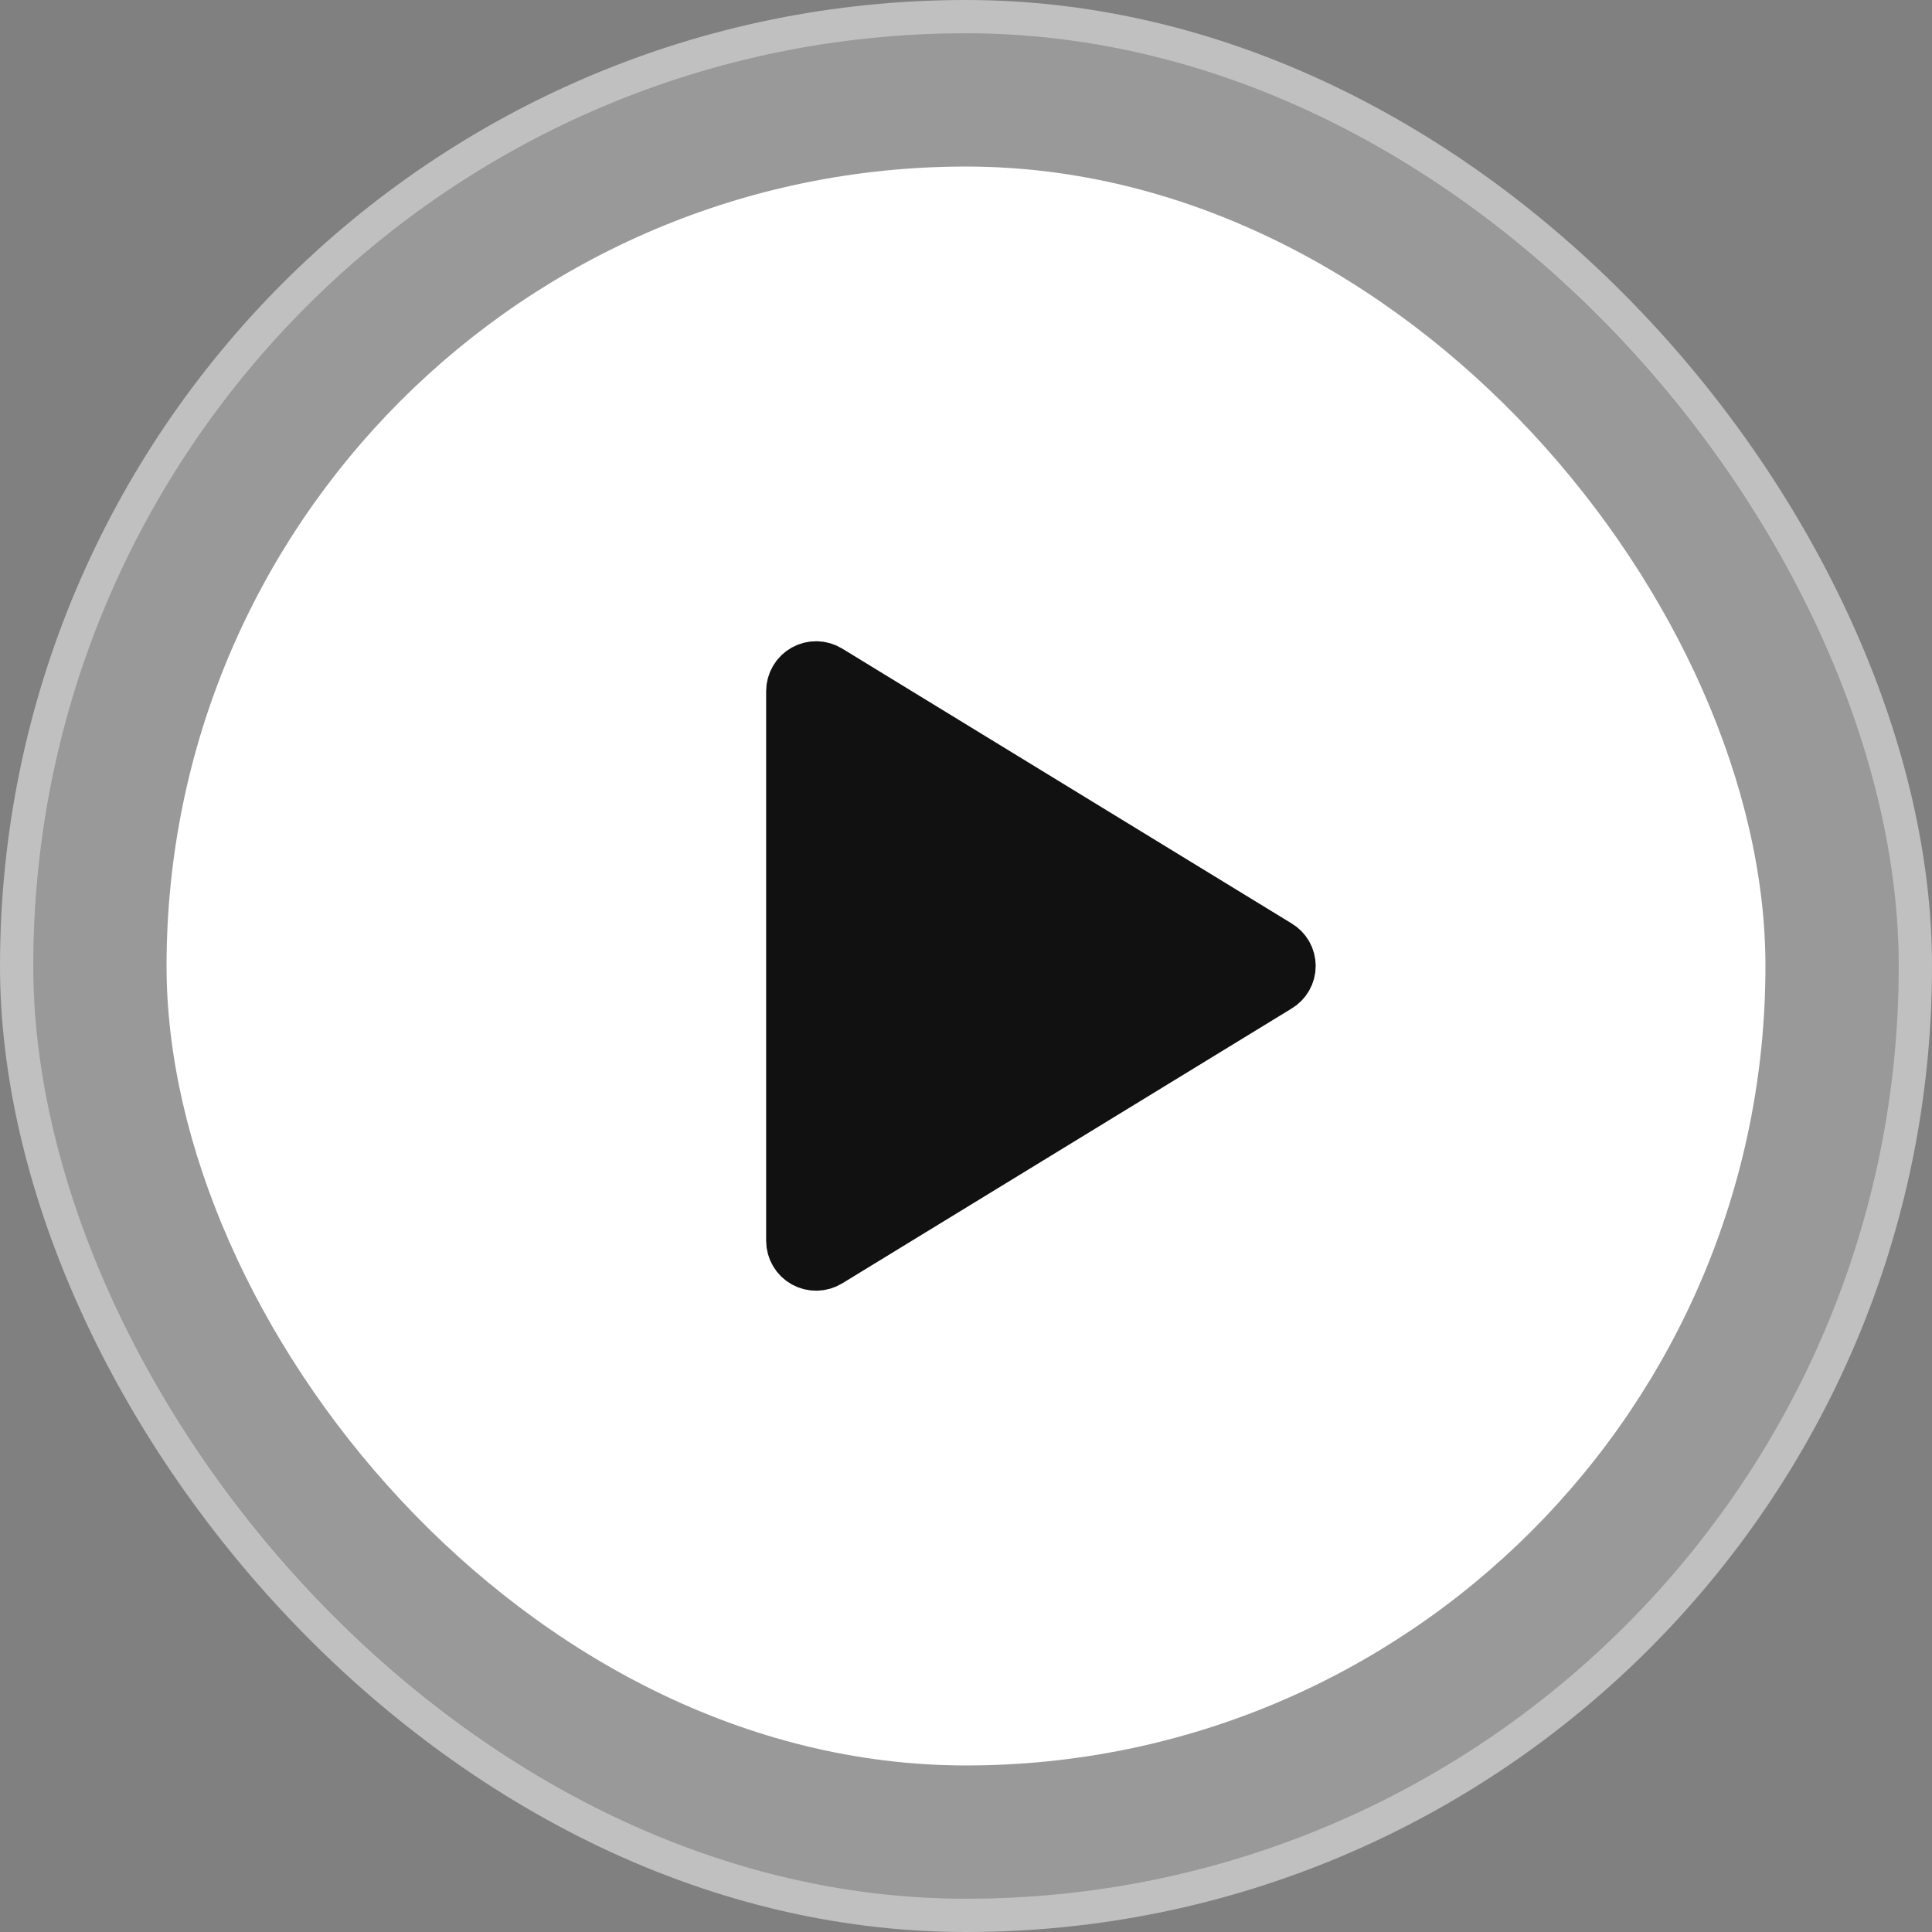 <svg width="58" height="58" viewBox="0 0 58 58" fill="none" xmlns="http://www.w3.org/2000/svg">
<rect x="0" y="0" width="58" height="58" fill="#808080" stroke="none"/>
<rect x="1" y="1" width="56" height="56" rx="28" fill="white" fill-opacity="0.2"/>
<rect x="5" y="5" width="48" height="48" rx="24" fill="white"/>
<g clip-path="url(#clip0_833_3393)">
<path d="M38.384 28.362L24.894 20.112C24.78 20.042 24.65 20.003 24.517 20C24.383 19.997 24.251 20.03 24.135 20.095C24.018 20.16 23.921 20.255 23.854 20.37C23.786 20.485 23.75 20.616 23.75 20.749V37.249C23.75 37.383 23.786 37.514 23.854 37.629C23.921 37.744 24.018 37.839 24.135 37.904C24.251 37.968 24.383 38.001 24.517 37.998C24.65 37.995 24.78 37.957 24.894 37.887L38.384 29.637C38.495 29.571 38.587 29.478 38.651 29.366C38.715 29.254 38.748 29.128 38.748 28.999C38.748 28.87 38.715 28.744 38.651 28.632C38.587 28.52 38.495 28.427 38.384 28.362Z" fill="#111111" stroke="#111111" stroke-width="1.5" stroke-linecap="round" stroke-linejoin="round"/>
</g>
<rect x="0.5" y="0.5" width="57" height="57" rx="28.5" stroke="white" stroke-opacity="0.5"/>
<defs>
<clipPath id="clip0_833_3393">
<rect width="24" height="24" fill="white" transform="translate(17 17)"/>
</clipPath>
</defs>
</svg>

